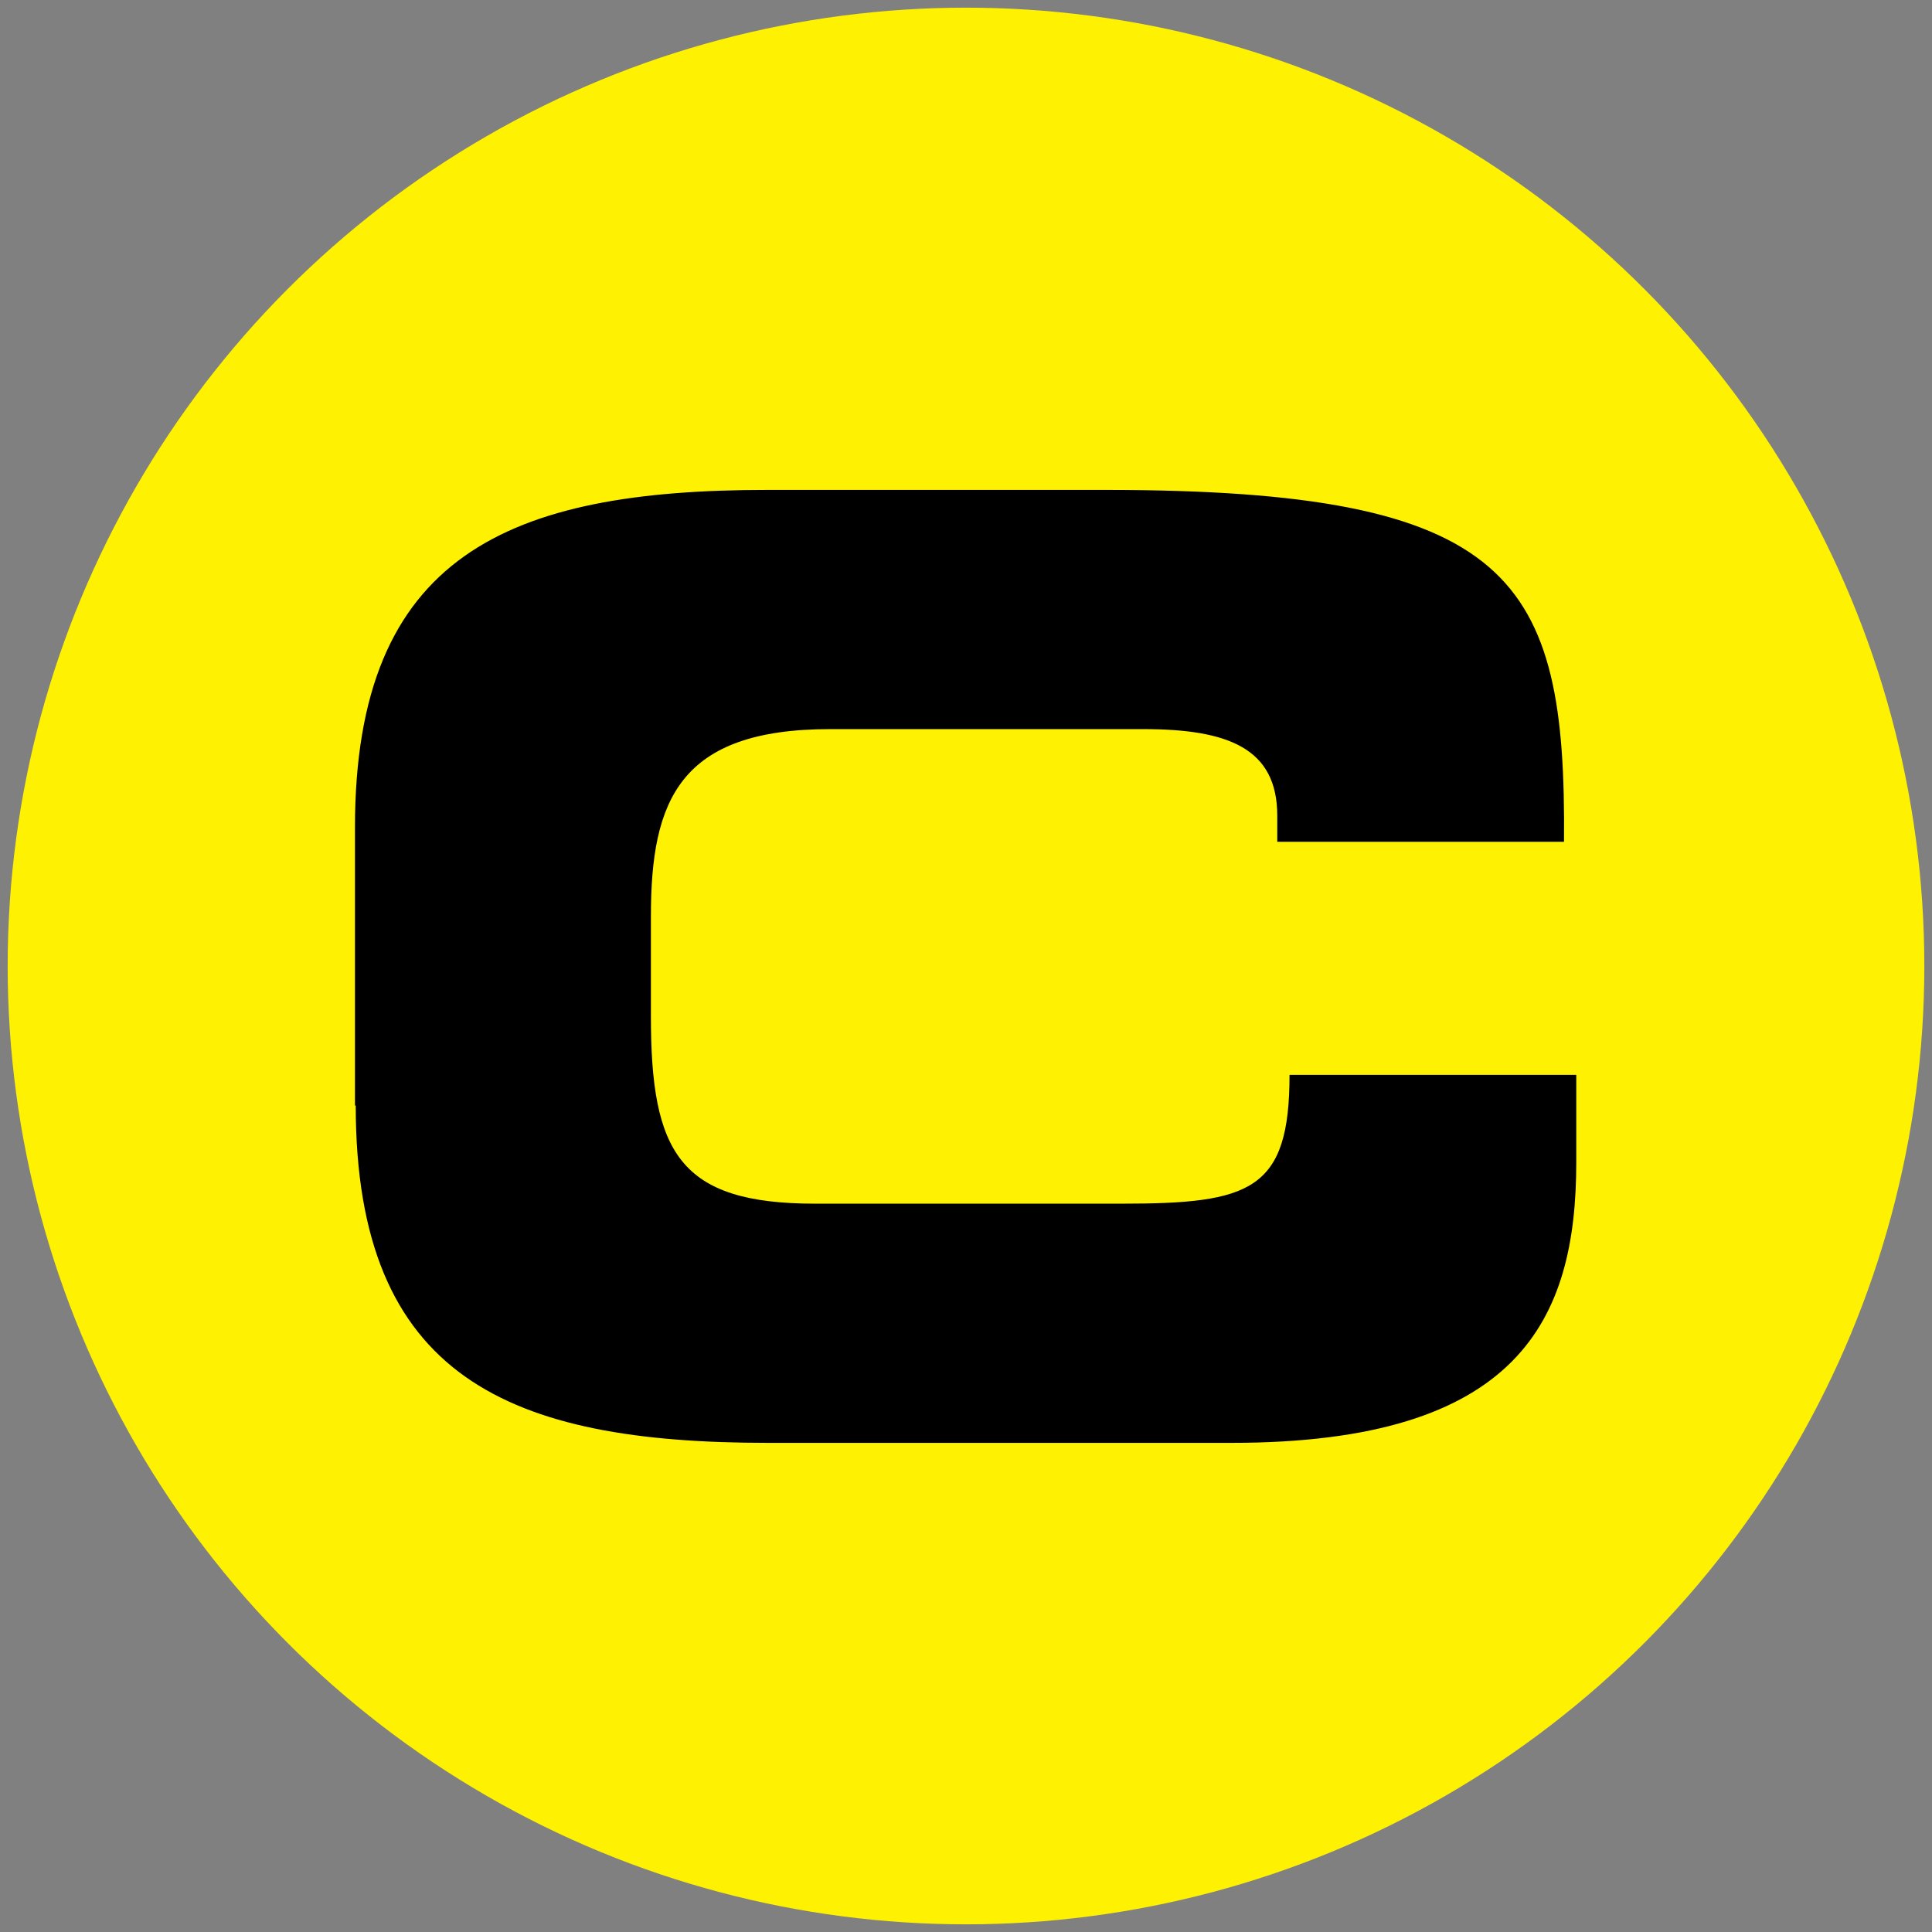 <?xml version="1.0" encoding="UTF-8"?>
<svg xmlns="http://www.w3.org/2000/svg" version="1.1" viewBox="0 0 252 252">
  <rect x="0" y="0" width="252" height="252" fill="#808080" stroke="none"/>
  <defs>
    <style>
      .cls-1 {
        fill: #fef102;
      }
    </style>
  </defs>
  <!-- Generator: Adobe Illustrator 28.6.0, SVG Export Plug-In . SVG Version: 1.2.0 Build 709)  -->
  <g>
    <g id="Layer_1">
      <g id="Layer_1-2">
        <circle class="cls-1" cx="126" cy="126" r="125"/>
      </g>
      <g id="layer1">
        <path id="path3009" d="M46.4,144.2c0,35.6,20.1,44,53.8,44h60.4c37.6,0,45-16.1,45-36.6v-11.4h-37.4c0,15.1-5.1,16.8-21.9,16.8h-40c-17.7,0-21.4-6.7-21.4-24.4v-13.1c0-15.1,3.7-24.4,23.4-24.4h40.8c11.1,0,17.5,2.5,17.5,11.3v3.4h37.4c.3-34.5-6.6-45.9-59.9-45.9h-44c-33.7,0-53.8,8.4-53.8,44v36.3"/>
      </g>
    </g>
  </g>
</svg>